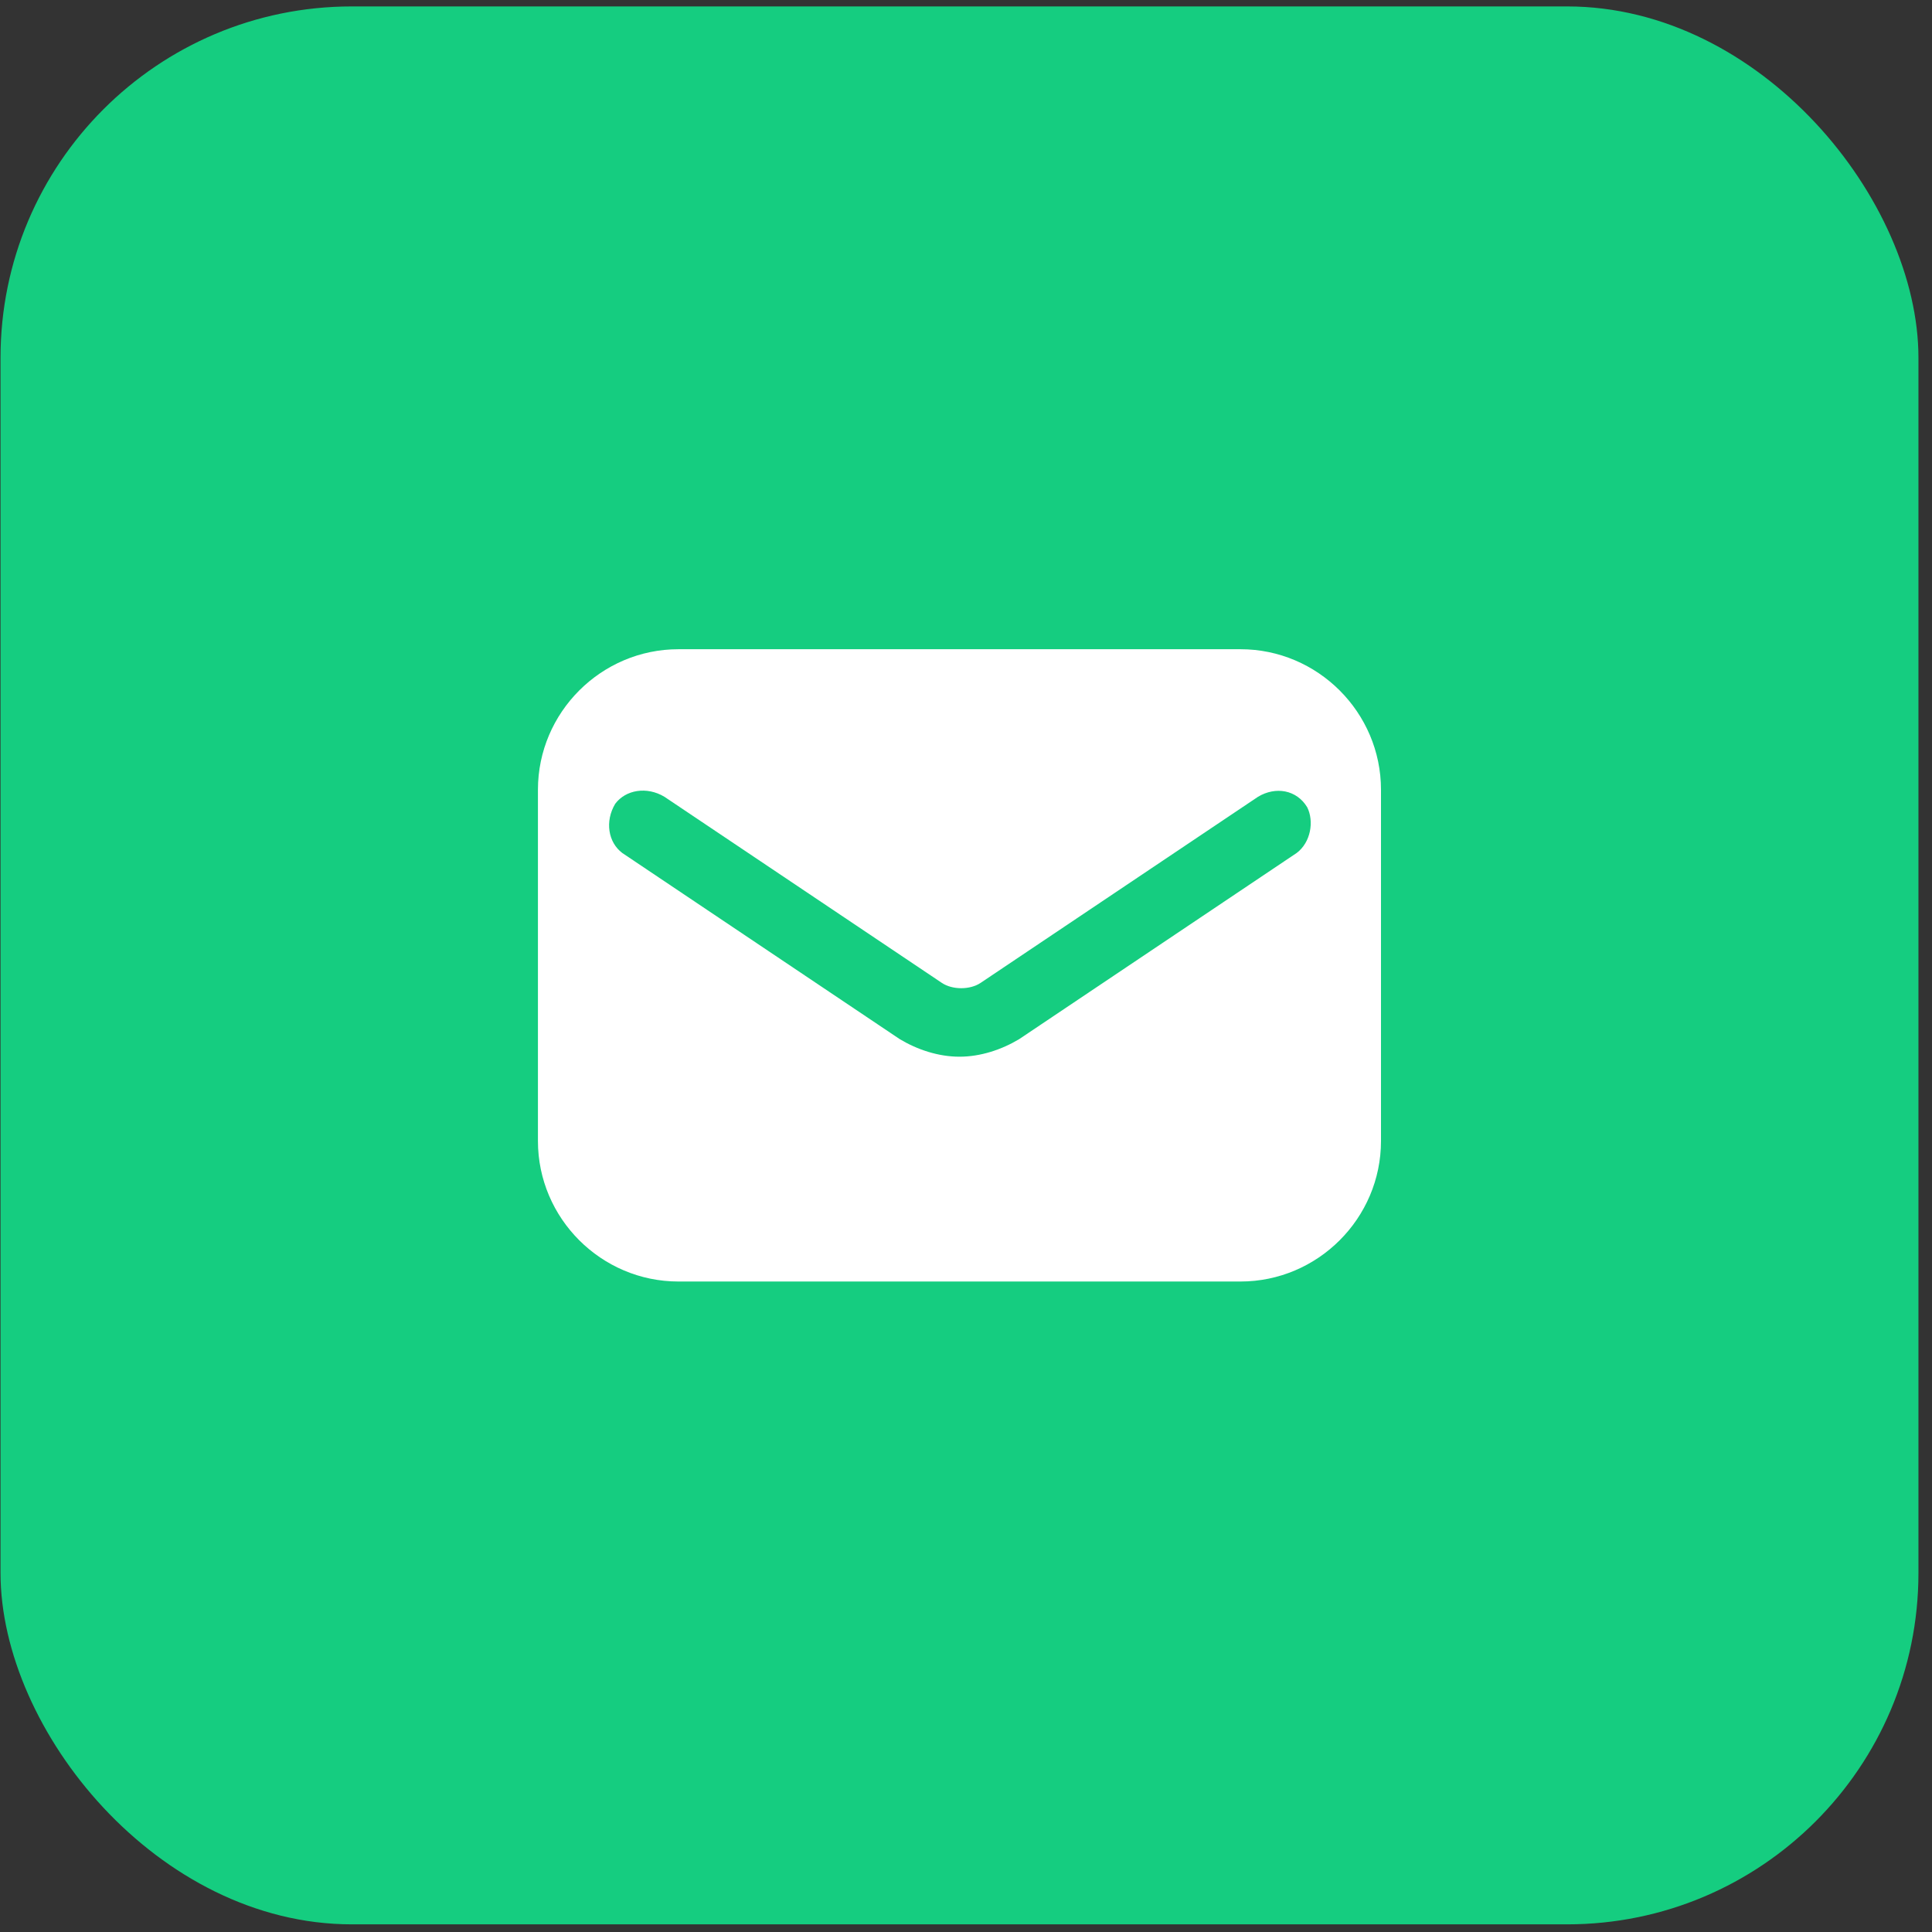 <svg width="55" height="55" viewBox="0 0 55 55" fill="none" xmlns="http://www.w3.org/2000/svg">
<rect x="0" y="0" width="55" height="55" fill="#333333" stroke="none"/>
<rect x="0.015" y="0.183" width="54.599" height="54.599" rx="10" fill="#15CD80"/>
<path d="M35.314 18.482H19.314C17.114 18.482 15.314 20.282 15.314 22.482V32.482C15.314 34.682 17.114 36.482 19.314 36.482H35.314C37.514 36.482 39.314 34.682 39.314 32.482V22.482C39.314 20.282 37.514 18.482 35.314 18.482ZM36.914 24.282L29.014 29.582C28.514 29.882 27.914 30.082 27.314 30.082C26.714 30.082 26.114 29.882 25.614 29.582L17.714 24.282C17.314 23.982 17.214 23.382 17.514 22.882C17.814 22.482 18.414 22.382 18.914 22.682L26.814 27.982C27.114 28.182 27.614 28.182 27.914 27.982L35.814 22.682C36.314 22.382 36.914 22.482 37.214 22.982C37.414 23.382 37.314 23.982 36.914 24.282Z" fill="white"/>
</svg>
